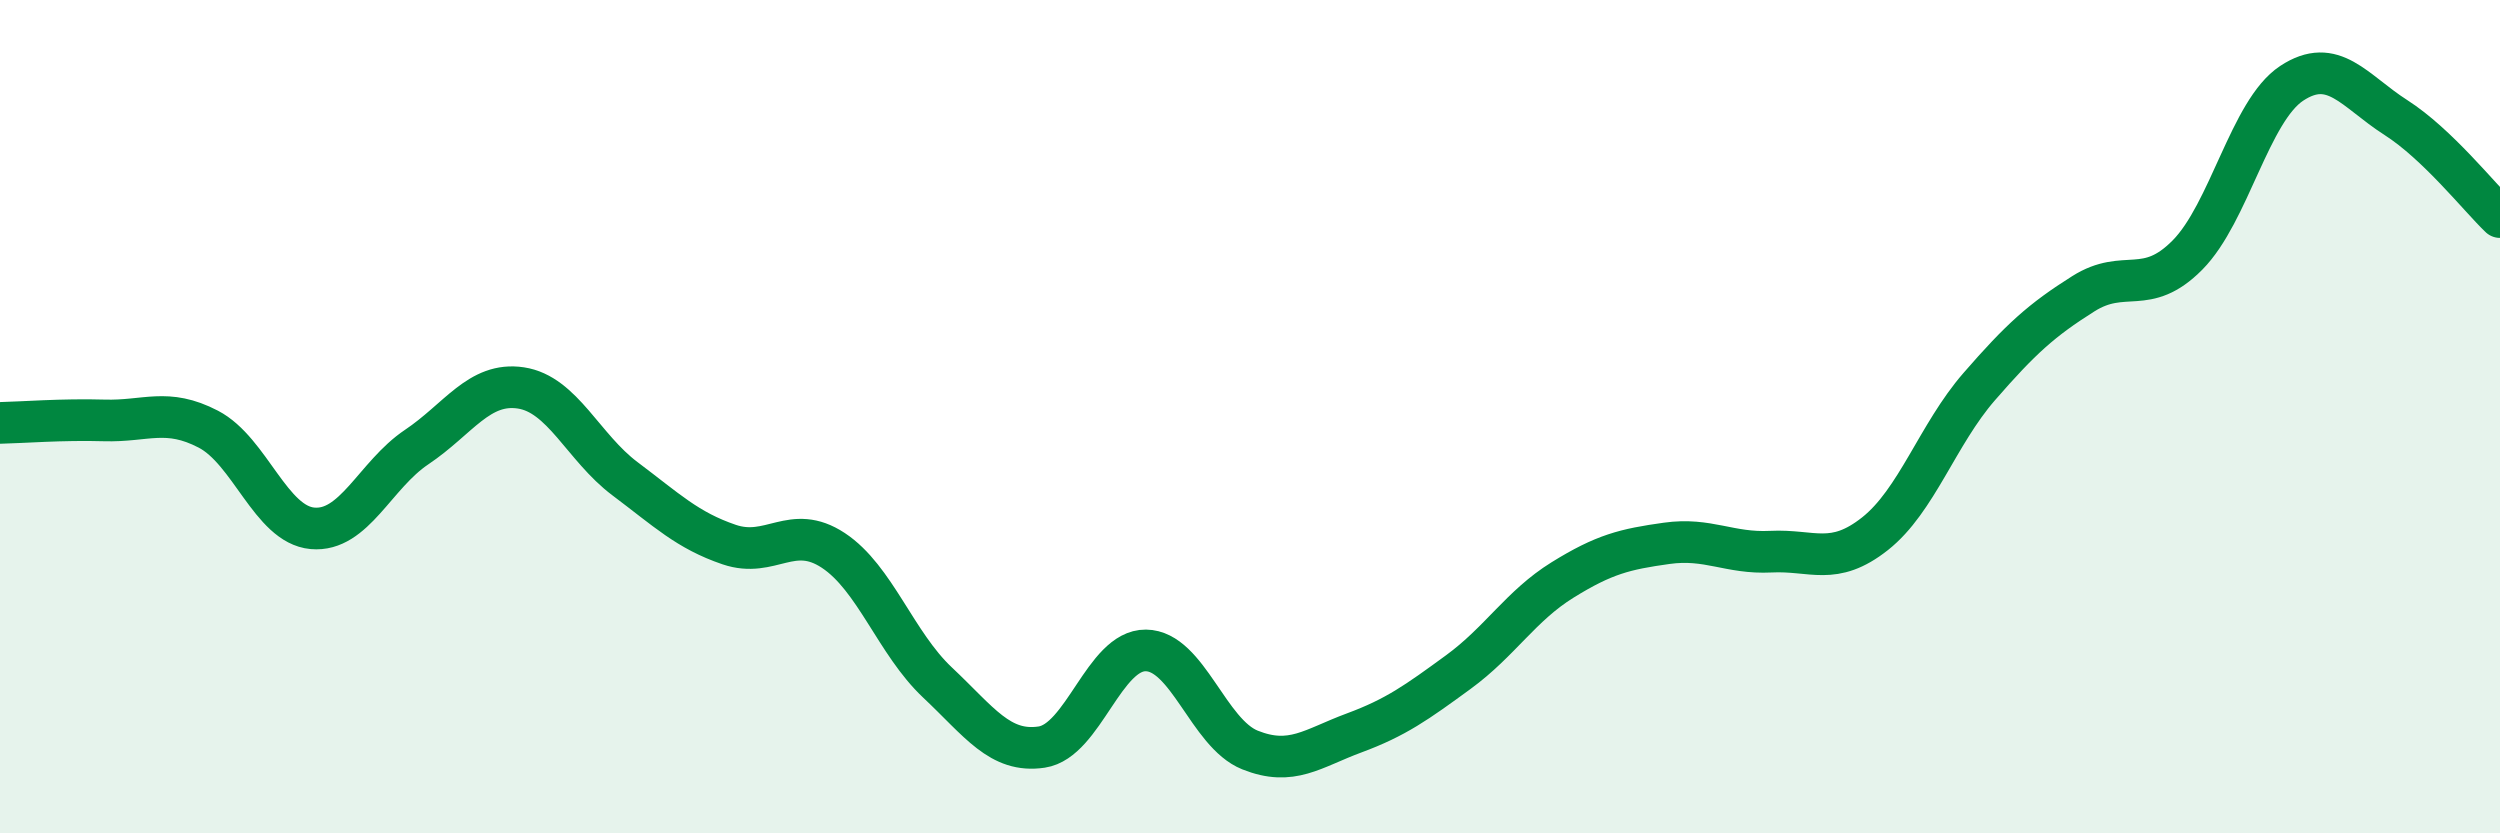 
    <svg width="60" height="20" viewBox="0 0 60 20" xmlns="http://www.w3.org/2000/svg">
      <path
        d="M 0,10.15 C 0.5,10.14 1.5,10.06 2.5,10.09 C 3.5,10.12 4,9.78 5,10.3 C 6,10.82 6.5,12.59 7.5,12.68 C 8.5,12.77 9,11.4 10,10.73 C 11,10.06 11.5,9.16 12.5,9.31 C 13.5,9.46 14,10.74 15,11.49 C 16,12.24 16.5,12.73 17.5,13.07 C 18.5,13.41 19,12.55 20,13.21 C 21,13.87 21.5,15.44 22.5,16.38 C 23.5,17.32 24,18.08 25,17.93 C 26,17.78 26.5,15.6 27.5,15.61 C 28.5,15.62 29,17.6 30,18 C 31,18.4 31.5,17.96 32.5,17.59 C 33.5,17.22 34,16.86 35,16.13 C 36,15.4 36.5,14.54 37.5,13.92 C 38.5,13.3 39,13.18 40,13.04 C 41,12.9 41.5,13.29 42.5,13.24 C 43.5,13.19 44,13.6 45,12.81 C 46,12.02 46.5,10.43 47.5,9.28 C 48.5,8.13 49,7.68 50,7.05 C 51,6.42 51.5,7.13 52.5,6.12 C 53.5,5.11 54,2.66 55,2 C 56,1.34 56.5,2.18 57.5,2.82 C 58.5,3.46 59.5,4.73 60,5.21L60 20L0 20Z"
        fill="#008740"
        opacity="0.1"
        stroke-linecap="round"
        stroke-linejoin="round"
      />
      <path
        d="M 0,10.15 C 0.5,10.14 1.5,10.06 2.5,10.09 C 3.5,10.12 4,9.78 5,10.3 C 6,10.82 6.5,12.59 7.5,12.68 C 8.5,12.77 9,11.4 10,10.73 C 11,10.06 11.5,9.16 12.5,9.31 C 13.5,9.46 14,10.74 15,11.49 C 16,12.24 16.5,12.73 17.5,13.07 C 18.5,13.41 19,12.55 20,13.21 C 21,13.87 21.5,15.44 22.5,16.38 C 23.5,17.32 24,18.08 25,17.93 C 26,17.78 26.5,15.6 27.5,15.61 C 28.5,15.62 29,17.6 30,18 C 31,18.4 31.5,17.96 32.5,17.59 C 33.5,17.22 34,16.86 35,16.13 C 36,15.4 36.5,14.54 37.5,13.92 C 38.5,13.3 39,13.18 40,13.04 C 41,12.9 41.5,13.29 42.5,13.24 C 43.5,13.19 44,13.6 45,12.81 C 46,12.02 46.5,10.43 47.5,9.28 C 48.5,8.13 49,7.68 50,7.05 C 51,6.42 51.5,7.13 52.5,6.12 C 53.5,5.11 54,2.66 55,2 C 56,1.34 56.5,2.18 57.5,2.82 C 58.5,3.46 59.5,4.73 60,5.21"
        stroke="#008740"
        stroke-width="1"
        fill="none"
        stroke-linecap="round"
        stroke-linejoin="round"
      />
    </svg>
  